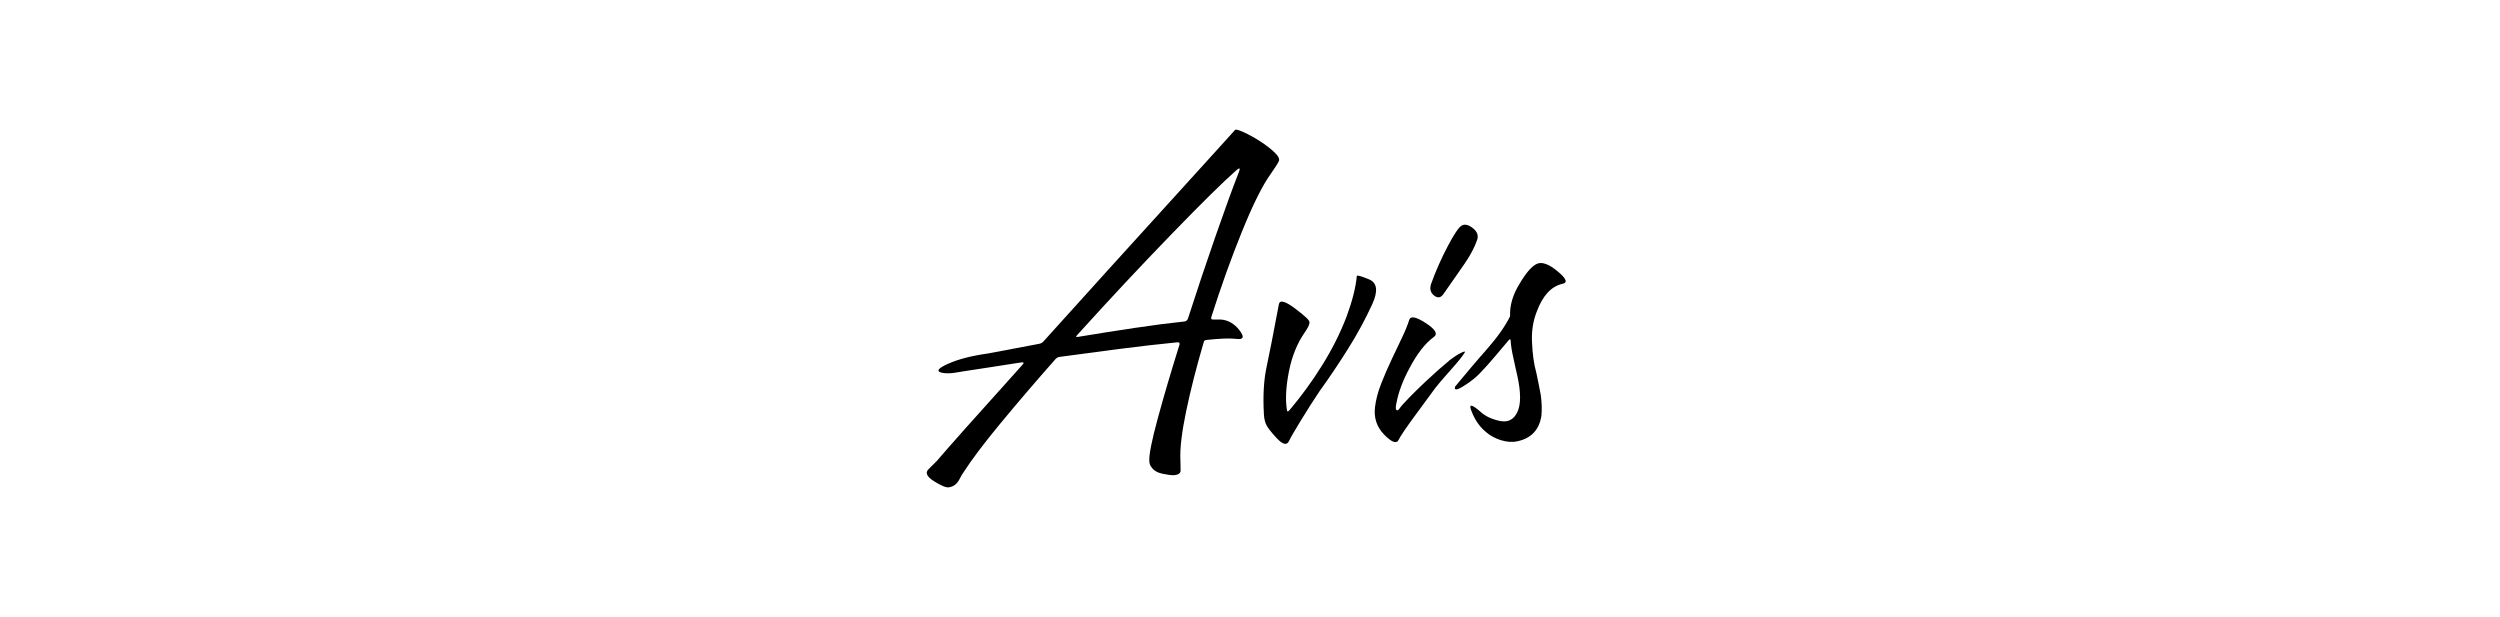 <?xml version="1.0" encoding="utf-8"?>
<!-- Generator: Adobe Illustrator 15.1.0, SVG Export Plug-In  -->
<!DOCTYPE svg PUBLIC "-//W3C//DTD SVG 1.1//EN" "http://www.w3.org/Graphics/SVG/1.1/DTD/svg11.dtd">
<svg version="1.1"
	 xmlns="http://www.w3.org/2000/svg" xmlns:xlink="http://www.w3.org/1999/xlink" xmlns:a="http://ns.adobe.com/AdobeSVGViewerExtensions/3.0/"
	 x="0px" y="0px" width="162px" height="40px" viewBox="0 0 162 40" enable-background="new 0 0 162 40" xml:space="preserve">
<defs>
</defs>
<path d="M80.03,8.422c0.038-0.055,0.223-0.008,0.551,0.141s0.674,0.338,1.037,0.568s0.68,0.471,0.949,0.721s0.369,0.449,0.299,0.598
	c-0.07,0.141-0.146,0.266-0.223,0.375c-0.079,0.109-0.176,0.254-0.293,0.434c-0.539,0.75-1.163,1.998-1.869,3.744
	c-0.708,1.746-1.37,3.592-1.986,5.537c-0.032,0.109,0,0.164,0.094,0.164s0.183,0,0.27,0c0.085,0,0.164,0,0.234,0
	c0.483,0.031,0.894,0.266,1.23,0.703c0.335,0.438,0.258,0.621-0.234,0.551c-0.407-0.047-1.04-0.023-1.898,0.07
	c-0.103,0-0.164,0.047-0.188,0.141c-0.469,1.594-0.849,3.082-1.137,4.465c-0.29,1.383-0.415,2.449-0.375,3.199
	c0,0.047,0.001,0.152,0.006,0.316c0.003,0.164,0.006,0.277,0.006,0.34c0,0.188-0.157,0.289-0.469,0.305
	c-0.164,0-0.407-0.033-0.727-0.1c-0.321-0.066-0.56-0.217-0.715-0.451c-0.07-0.094-0.11-0.219-0.117-0.375
	c-0.023-0.398,0.155-1.305,0.539-2.719c0.382-1.414,0.855-3.02,1.418-4.816c0.03-0.109-0.017-0.16-0.141-0.152
	c-1.188,0.117-2.449,0.262-3.785,0.434c-1.336,0.172-2.629,0.344-3.879,0.516c-0.078,0.016-0.148,0.055-0.211,0.117
	c-1.313,1.484-2.506,2.877-3.58,4.178s-1.869,2.354-2.385,3.158c-0.094,0.125-0.184,0.277-0.27,0.457
	c-0.164,0.32-0.398,0.5-0.703,0.539c-0.18,0.023-0.498-0.109-0.955-0.398s-0.58-0.543-0.369-0.762
	c0.031-0.039,0.104-0.111,0.217-0.217s0.229-0.221,0.346-0.346c0.289-0.344,0.941-1.086,1.957-2.227s2.211-2.473,3.586-3.996
	c0.109-0.117,0.086-0.168-0.07-0.152c-0.82,0.125-1.551,0.238-2.191,0.34S62.85,24,62.475,24.055
	c-0.461,0.086-0.791,0.131-0.99,0.135s-0.357-0.01-0.475-0.041c-0.367-0.094-0.223-0.287,0.434-0.58s1.512-0.514,2.566-0.662
	c0.516-0.094,1.057-0.195,1.623-0.305s1.143-0.219,1.729-0.328c0.102-0.023,0.184-0.07,0.246-0.141
	c1.336-1.484,2.725-3.021,4.166-4.611c1.442-1.59,2.766-3.049,3.973-4.377s2.209-2.432,3.006-3.311S79.975,8.484,80.03,8.422z
	 M76.983,20.633c0.586-1.82,1.181-3.6,1.787-5.338c0.604-1.738,1.11-3.127,1.518-4.166c0.094-0.242,0.038-0.277-0.164-0.105
	c-0.844,0.742-2.253,2.131-4.225,4.166c-1.974,2.035-3.999,4.201-6.077,6.498c-0.125,0.125-0.113,0.172,0.035,0.141
	c1.273-0.211,2.512-0.406,3.715-0.586c1.202-0.18,2.262-0.316,3.176-0.41C76.866,20.816,76.943,20.75,76.983,20.633z"/>
<path d="M87.921,17.891c0-0.078,0.264-0.008,0.791,0.211s0.6,0.75,0.217,1.594c-0.445,0.977-0.973,1.949-1.582,2.918
	s-1.227,1.887-1.852,2.754c-0.367,0.547-0.764,1.168-1.189,1.863s-0.686,1.145-0.779,1.348c-0.141,0.297-0.408,0.232-0.803-0.193
	s-0.627-0.732-0.697-0.92c-0.078-0.195-0.121-0.422-0.129-0.68c-0.063-1.164-0.004-2.164,0.176-3s0.445-2.191,0.797-4.066
	c0.055-0.305,0.406-0.213,1.055,0.275s0.957,0.783,0.926,0.885c0.016,0.125-0.082,0.34-0.293,0.645
	c-0.492,0.703-0.836,1.543-1.031,2.52s-0.242,1.805-0.141,2.484c0.008,0.148,0.063,0.168,0.164,0.059
	c0.758-0.891,1.465-1.861,2.121-2.912s1.188-2.111,1.594-3.182C87.632,19.5,87.851,18.633,87.921,17.891z"/>
<path d="M89.101,26.375c0.055-0.469,0.188-0.973,0.398-1.512s0.441-1.07,0.691-1.594c0.227-0.484,0.445-0.945,0.656-1.383
	s0.367-0.82,0.469-1.148c0.078-0.281,0.432-0.219,1.061,0.188s0.811,0.707,0.545,0.902c-0.563,0.406-1.098,1.094-1.605,2.063
	c-0.414,0.773-0.688,1.504-0.82,2.191c-0.063,0.281-0.064,0.443-0.006,0.486s0.123,0.014,0.193-0.088
	c0.094-0.141,0.303-0.377,0.627-0.709s0.686-0.686,1.084-1.061c0.586-0.547,1.098-1,1.535-1.359c0.281-0.219,0.525-0.379,0.732-0.48
	s0.295-0.117,0.264-0.047c-0.109,0.203-0.412,0.582-0.908,1.137s-0.83,0.945-1.002,1.172c-0.383,0.516-0.85,1.15-1.4,1.904
	s-0.877,1.24-0.979,1.459c-0.133,0.281-0.443,0.174-0.932-0.322S89.015,27.078,89.101,26.375z M95.722,15.535
	c-0.164,0.492-0.459,1.043-0.885,1.652s-0.861,1.234-1.307,1.875c-0.172,0.242-0.375,0.27-0.609,0.082s-0.293-0.445-0.176-0.773
	c0.289-0.805,0.643-1.605,1.061-2.402s0.721-1.246,0.908-1.348c0.195-0.117,0.436-0.064,0.721,0.158S95.815,15.254,95.722,15.535z"
	/>
<path d="M98.348,28.59c-0.336,0.078-0.703,0.055-1.102-0.07c-0.375-0.125-0.68-0.289-0.914-0.492
	c-0.414-0.328-0.73-0.766-0.949-1.313c-0.242-0.555-0.059-0.566,0.551-0.035c0.297,0.281,0.715,0.48,1.254,0.598
	c0.523,0.109,0.902-0.082,1.137-0.574s0.234-1.273,0-2.344c-0.039-0.156-0.078-0.328-0.117-0.516s-0.082-0.387-0.129-0.598
	c-0.109-0.469-0.172-0.855-0.188-1.16c0-0.133-0.051-0.137-0.152-0.012c-0.328,0.391-0.639,0.758-0.932,1.102
	s-0.576,0.66-0.85,0.949c-0.281,0.305-0.648,0.6-1.102,0.885s-0.641,0.299-0.563,0.041c0.32-0.383,0.65-0.777,0.99-1.184
	s0.697-0.82,1.072-1.242c0.703-0.805,1.203-1.516,1.5-2.133c-0.031-0.688,0.172-1.387,0.609-2.098
	c0.43-0.727,0.809-1.16,1.137-1.301s0.773,0.023,1.336,0.492c0.57,0.469,0.672,0.738,0.305,0.809
	c-0.719,0.164-1.27,0.758-1.652,1.781c-0.242,0.602-0.348,1.262-0.316,1.98c0.031,0.781,0.125,1.449,0.281,2.004
	c0.102,0.469,0.199,0.957,0.293,1.465c0.063,0.492,0.074,0.934,0.035,1.324C99.742,27.848,99.23,28.395,98.348,28.59z"/>
<rect id="_x3C_スライス_x3E__5_" fill="none" width="162" height="40"/>
</svg>
